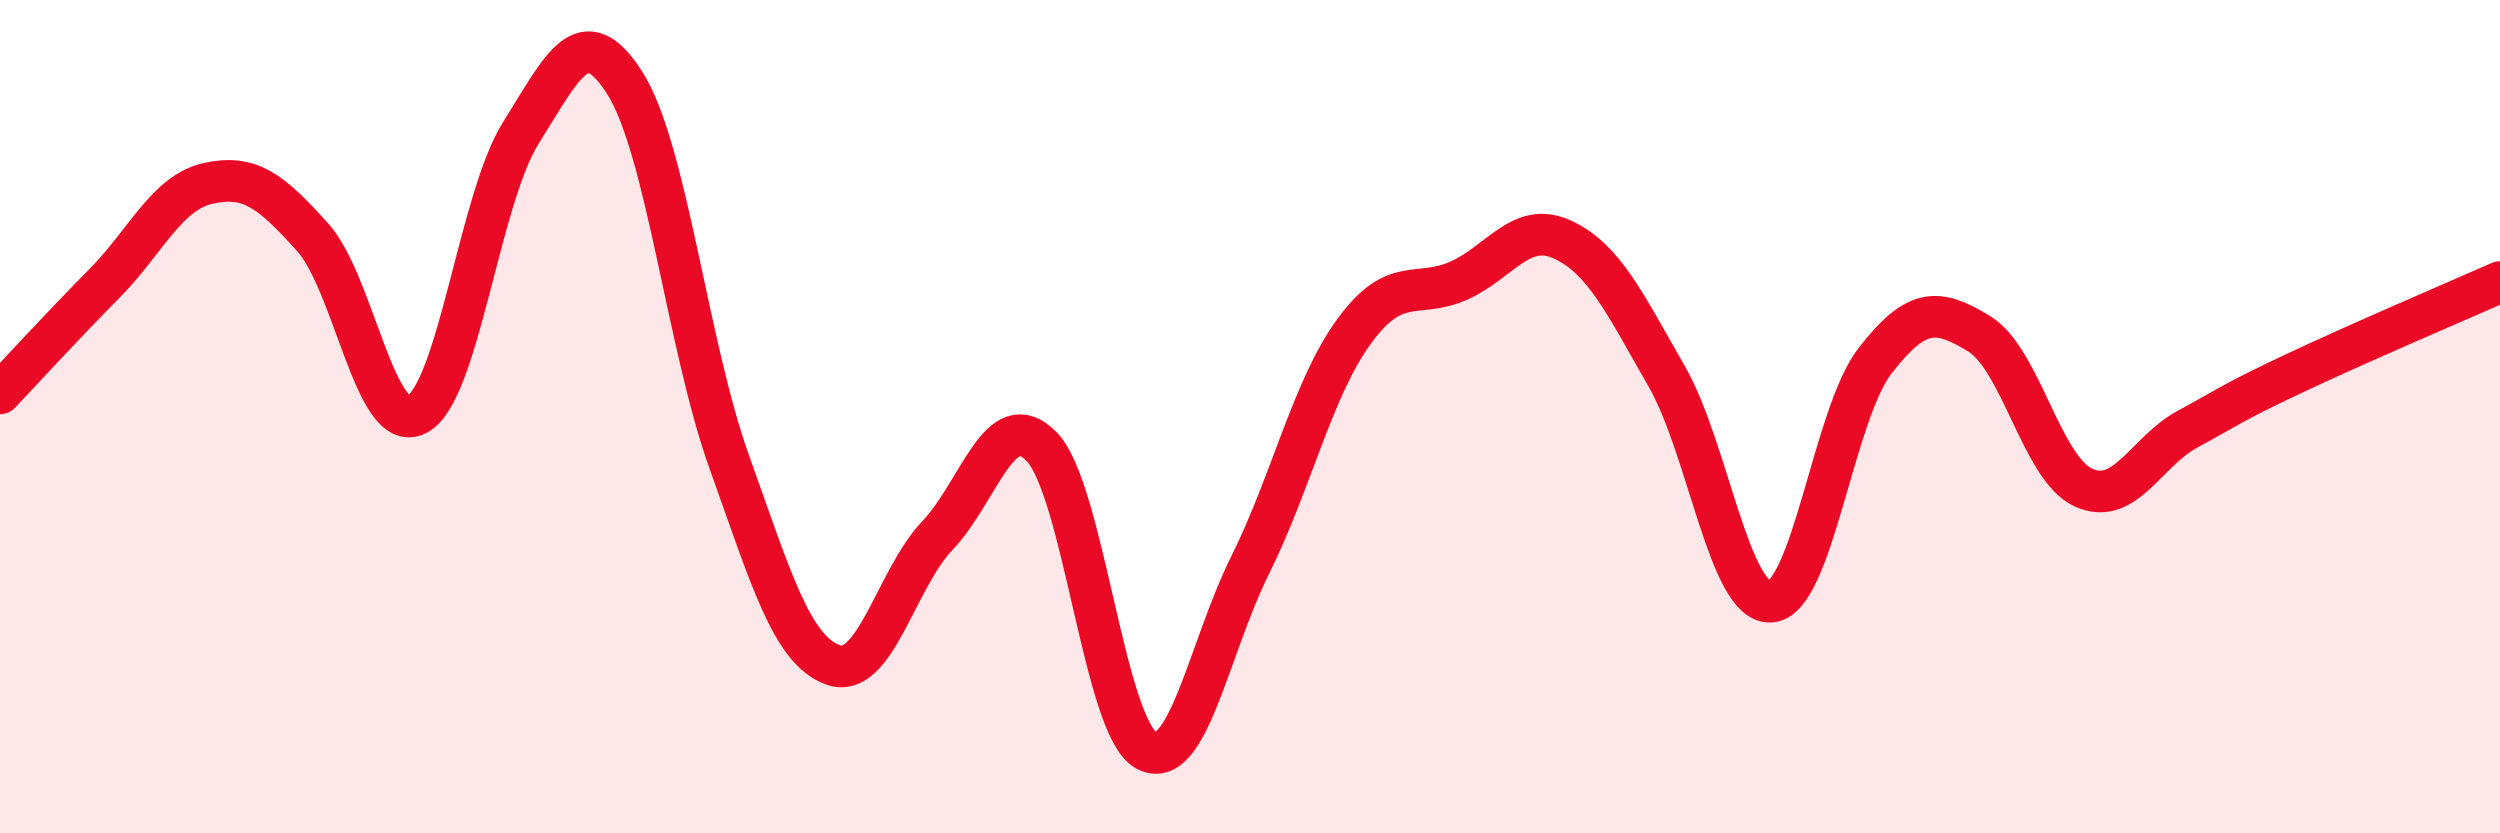 
    <svg width="60" height="20" viewBox="0 0 60 20" xmlns="http://www.w3.org/2000/svg">
      <path
        d="M 0,9.44 C 0.5,8.91 1.5,7.82 2.5,6.81 C 3.5,5.8 4,4.62 5,4.4 C 6,4.18 6.5,4.58 7.5,5.69 C 8.5,6.8 9,10.45 10,9.95 C 11,9.45 11.5,4.78 12.5,3.19 C 13.5,1.6 14,0.42 15,2 C 16,3.58 16.5,8.29 17.5,11.08 C 18.5,13.87 19,15.61 20,15.96 C 21,16.31 21.5,13.9 22.5,12.85 C 23.5,11.8 24,9.69 25,10.72 C 26,11.75 26.5,17.43 27.5,18 C 28.5,18.57 29,15.58 30,13.57 C 31,11.56 31.5,9.32 32.5,7.95 C 33.5,6.58 34,7.18 35,6.74 C 36,6.3 36.5,5.29 37.5,5.75 C 38.5,6.21 39,7.29 40,9.03 C 41,10.77 41.5,14.51 42.5,14.44 C 43.5,14.37 44,9.95 45,8.66 C 46,7.37 46.5,7.4 47.5,8.01 C 48.5,8.62 49,11.24 50,11.7 C 51,12.16 51.5,10.84 52.5,10.3 C 53.5,9.76 53.5,9.7 55,8.99 C 56.5,8.28 59,7.21 60,6.77L60 20L0 20Z"
        fill="#EB0A25"
        opacity="0.1"
        stroke-linecap="round"
        stroke-linejoin="round"
      />
      <path
        d="M 0,9.44 C 0.5,8.91 1.5,7.82 2.5,6.81 C 3.5,5.8 4,4.62 5,4.4 C 6,4.18 6.5,4.58 7.5,5.69 C 8.5,6.8 9,10.45 10,9.95 C 11,9.45 11.5,4.78 12.5,3.19 C 13.5,1.6 14,0.42 15,2 C 16,3.58 16.5,8.29 17.5,11.08 C 18.5,13.87 19,15.61 20,15.96 C 21,16.31 21.5,13.9 22.5,12.85 C 23.5,11.8 24,9.69 25,10.72 C 26,11.75 26.5,17.43 27.5,18 C 28.5,18.57 29,15.58 30,13.57 C 31,11.56 31.5,9.32 32.5,7.95 C 33.5,6.58 34,7.18 35,6.74 C 36,6.3 36.5,5.29 37.5,5.75 C 38.5,6.21 39,7.29 40,9.03 C 41,10.77 41.5,14.51 42.5,14.44 C 43.5,14.37 44,9.95 45,8.66 C 46,7.37 46.5,7.4 47.5,8.01 C 48.5,8.62 49,11.24 50,11.7 C 51,12.16 51.5,10.84 52.5,10.3 C 53.5,9.76 53.5,9.7 55,8.99 C 56.5,8.28 59,7.21 60,6.77"
        stroke="#EB0A25"
        stroke-width="1"
        fill="none"
        stroke-linecap="round"
        stroke-linejoin="round"
      />
    </svg>
  
